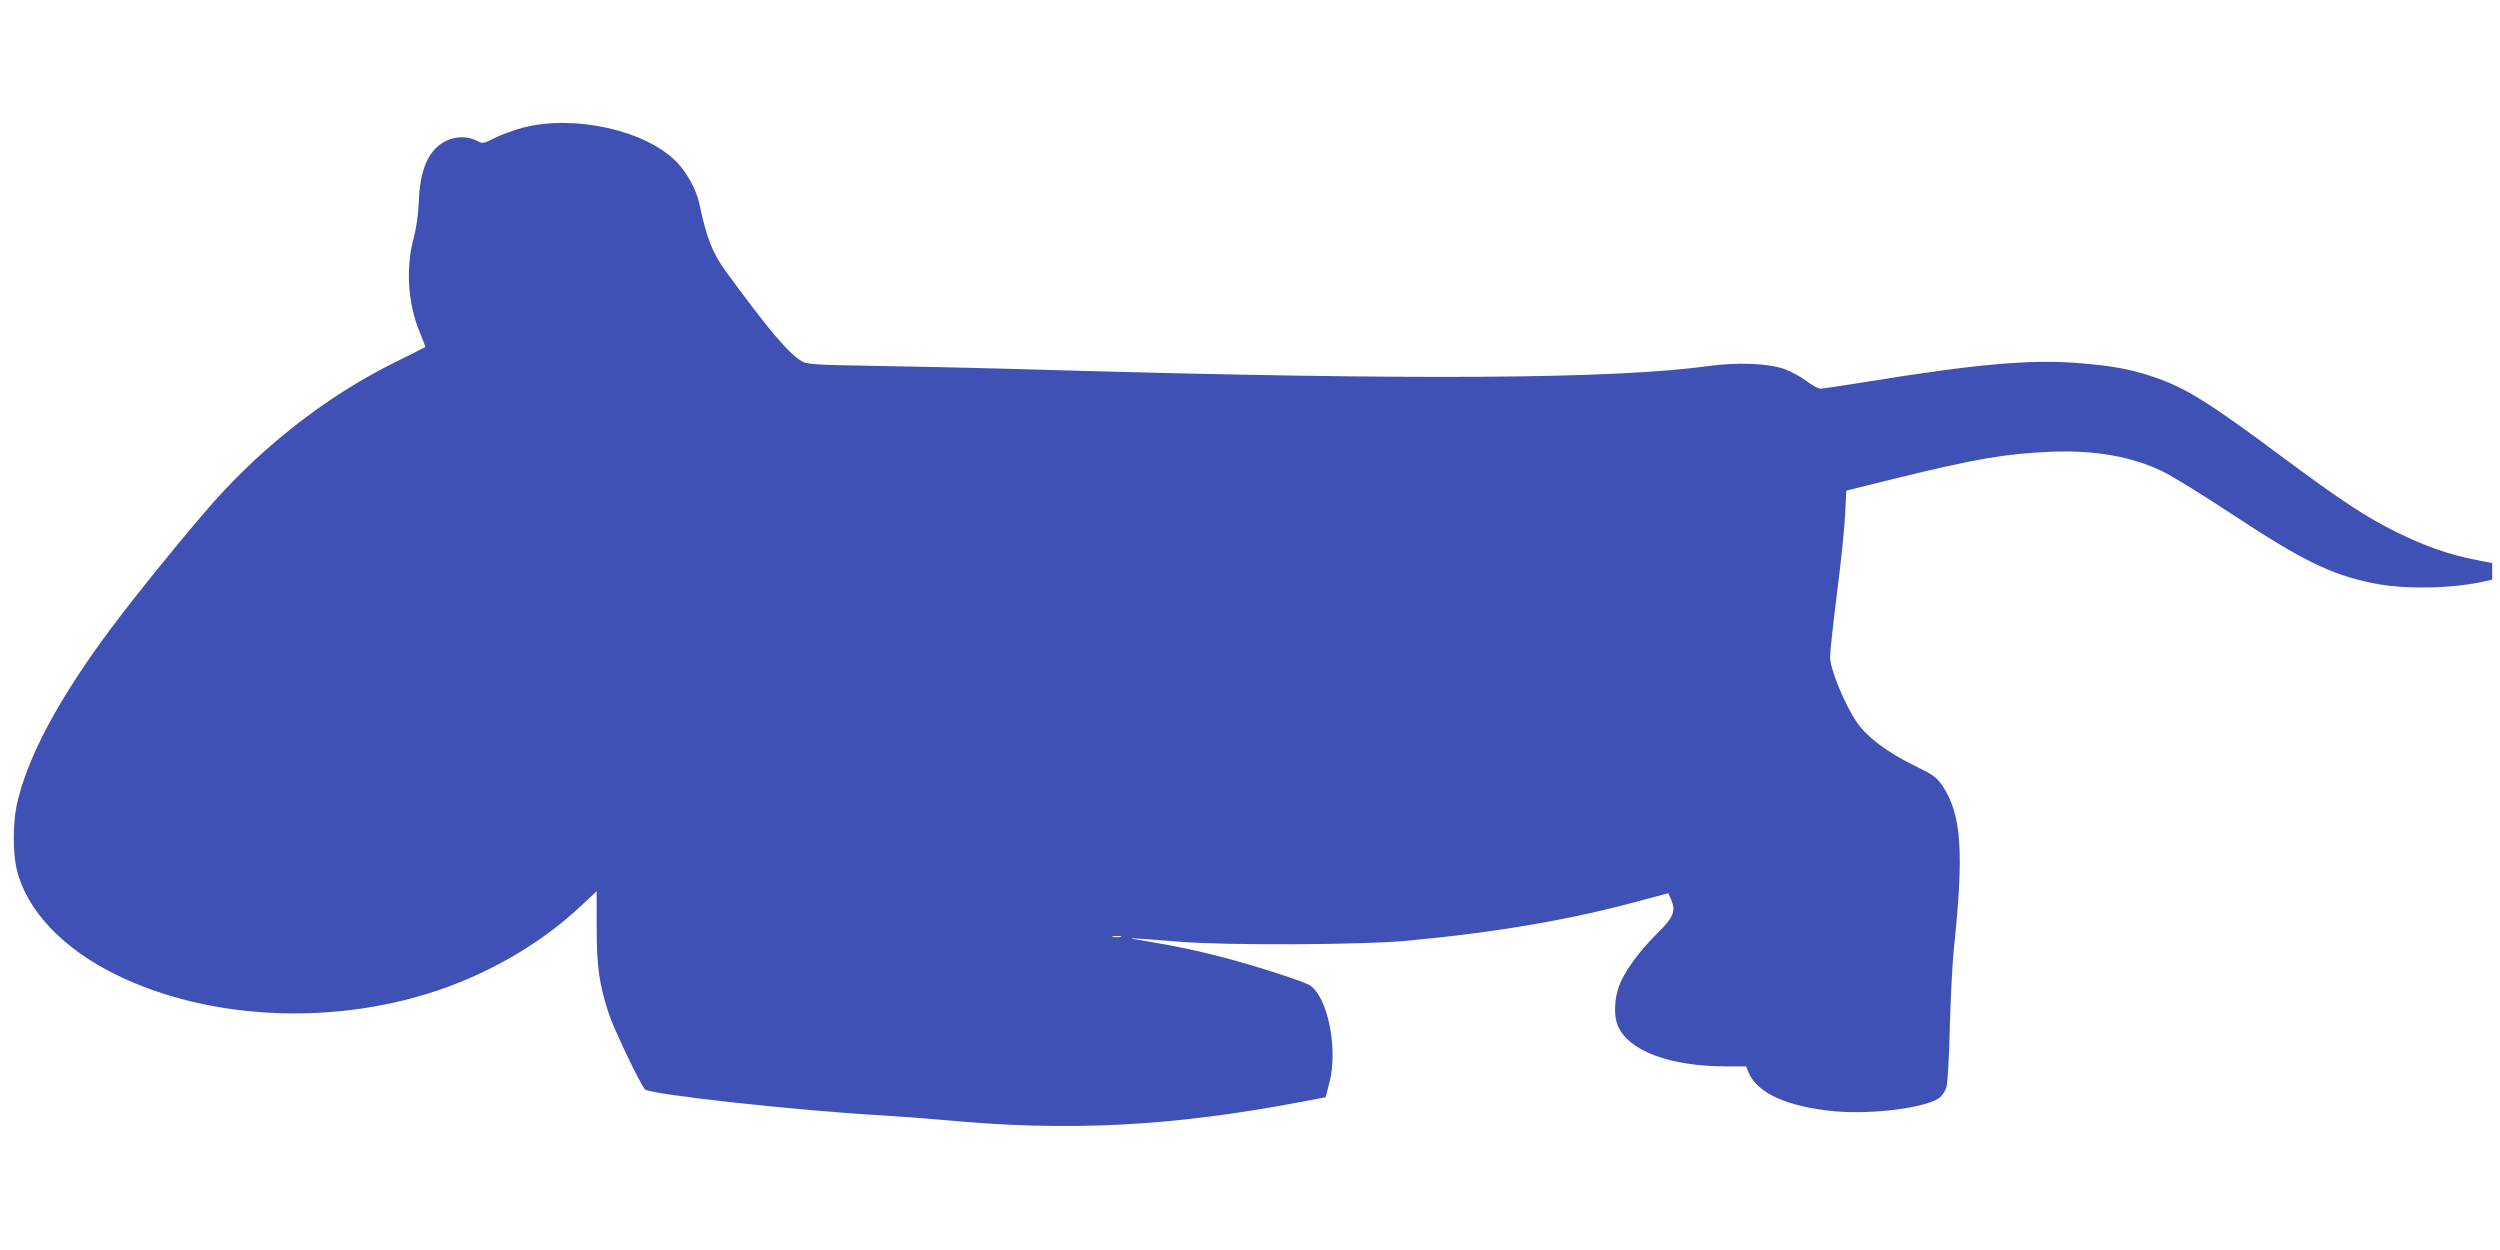 <?xml version="1.0" standalone="no"?>
<!DOCTYPE svg PUBLIC "-//W3C//DTD SVG 20010904//EN"
 "http://www.w3.org/TR/2001/REC-SVG-20010904/DTD/svg10.dtd">
<svg version="1.0" xmlns="http://www.w3.org/2000/svg"
 width="1280pt" height="640pt" viewBox="0 0 1280 640"
 preserveAspectRatio="xMidYMid meet">
<g transform="translate(0,640) scale(0.1,-0.1)"
fill="#3f51b5" stroke="none">
<path d="M2676 5746 c-48 -13 -114 -37 -146 -54 -51 -26 -60 -28 -81 -16 -71
38 -159 24 -218 -35 -54 -54 -83 -146 -87 -276 -2 -61 -12 -130 -24 -175 -44
-159 -33 -344 30 -493 16 -39 28 -72 27 -74 -2 -1 -75 -39 -163 -82 -335 -167
-657 -416 -918 -709 -131 -147 -395 -472 -525 -646 -272 -364 -434 -668 -486
-911 -19 -90 -19 -242 0 -324 50 -211 235 -407 510 -542 486 -238 1141 -263
1689 -65 263 96 502 240 693 420 l78 73 0 -186 c0 -200 13 -290 61 -438 26
-81 167 -375 187 -391 32 -26 766 -107 1200 -132 89 -5 234 -16 322 -24 648
-61 1173 -34 1846 94 l116 22 19 72 c46 173 -7 440 -99 501 -31 20 -276 99
-432 140 -153 40 -248 60 -405 86 -126 21 -119 20 175 -3 234 -19 930 -16
1155 5 465 43 853 110 1219 211 l123 33 15 -35 c24 -58 11 -89 -73 -172 -92
-91 -166 -193 -194 -267 -25 -66 -28 -155 -7 -204 54 -129 264 -208 554 -209
l103 0 13 -32 c45 -106 199 -175 443 -198 189 -17 465 18 534 69 13 10 30 35
36 57 6 21 14 158 17 304 4 146 13 328 21 405 52 494 39 684 -58 831 -31 45
-45 56 -148 106 -135 66 -241 146 -291 220 -61 88 -137 273 -137 333 0 27 16
174 35 325 20 151 38 332 42 401 l6 127 246 61 c413 101 565 128 801 138 227
9 415 -24 575 -102 50 -24 213 -125 364 -225 353 -232 495 -301 706 -345 157
-33 397 -30 565 6 l50 11 0 42 0 43 -86 17 c-131 25 -256 69 -399 139 -160 79
-281 158 -596 392 -376 280 -496 354 -664 409 -117 38 -202 53 -373 67 -246
20 -526 -5 -1085 -96 -120 -19 -227 -35 -237 -35 -11 0 -43 18 -72 40 -29 22
-80 49 -113 61 -85 29 -239 35 -385 15 -492 -67 -1514 -73 -3350 -21 -289 9
-691 18 -895 21 -338 6 -373 8 -401 25 -68 41 -175 168 -388 460 -69 96 -98
168 -137 353 -14 64 -62 152 -112 204 -158 165 -527 247 -791 178z m3062
-4143 c-10 -2 -28 -2 -40 0 -13 2 -5 4 17 4 22 1 32 -1 23 -4z"/>
</g>
</svg>
